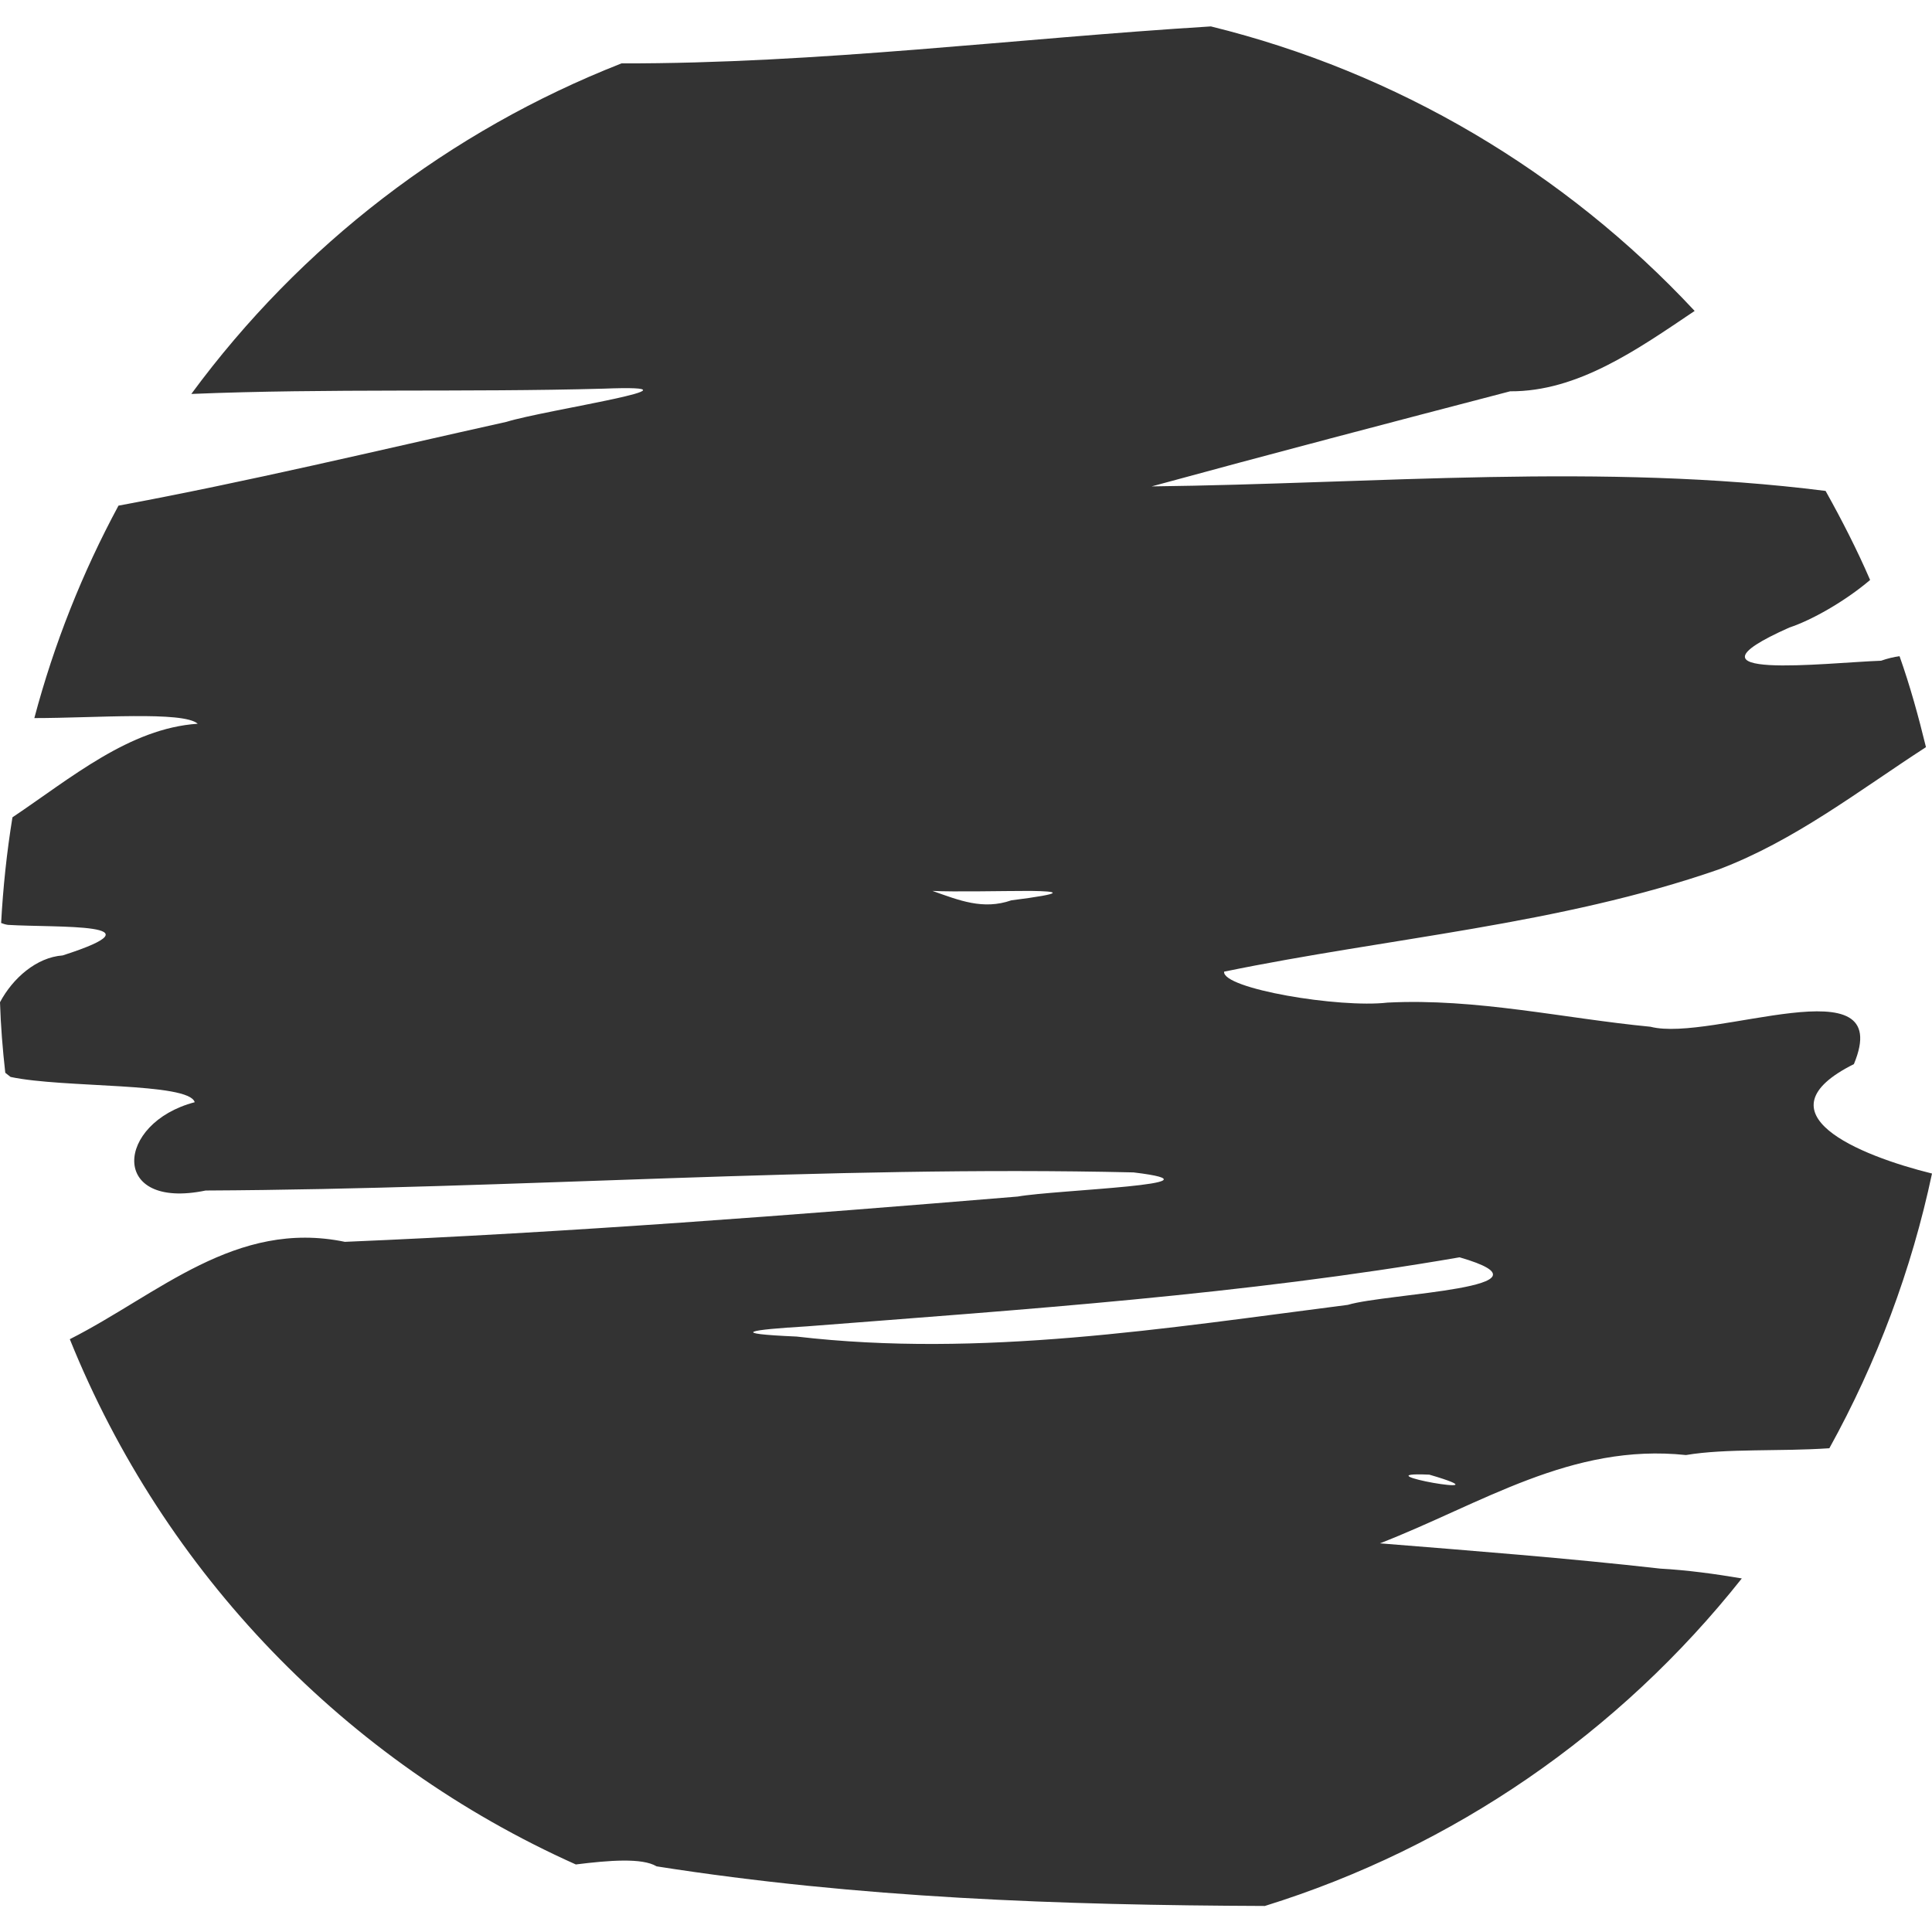 <?xml version="1.0" encoding="utf-8"?>
<!-- Generator: Adobe Illustrator 25.2.0, SVG Export Plug-In . SVG Version: 6.00 Build 0)  -->
<svg version="1.1" id="Ebene_1" xmlns="http://www.w3.org/2000/svg" xmlns:xlink="http://www.w3.org/1999/xlink" x="0px" y="0px"
	 viewBox="0 0 512 512" style="enable-background:new 0 0 512 512;" xml:space="preserve">
<style type="text/css">
	.st0{display:none;}
	.st1{display:inline;fill:#FFA500;}
	.st2{display:inline;}
	.st3{fill:#FFA500;}
	.st4{display:none;fill:#00C905;}
	.st5{display:none;fill-rule:evenodd;clip-rule:evenodd;fill:#F4DC00;}
	.st6{fill:#333333;}
</style>
<g class="st0">
	<path id="path10474_7_" class="st1" d="M120.4,299.7h299.9c91.5-19,64.4-142.1-24.9-131.3C366.5-4.6,170.7,47,157.7,128.6
		C-2.9,119,22.6,299.2,120.4,299.7L120.4,299.7z"/>
	<g id="g10498_7_" transform="matrix(0.463,0,0,0.463,1381.643,738.553)" class="st2">
		<path id="path10500_7_" class="st3" d="M-2441.7-1098.2l-316,234.4l151,3.6L-2902-584.6l454-326.6l-187.2-0.7L-2441.7-1098.2z"/>
		<path id="path10502_7_" class="st3" d="M-2438.2-1101.5l-356.7,241.1l180.3,3.6l-291,274.3l424.6-318.9l-180.5-0.7L-2438.2-1101.5
			z"/>
	</g>
	<g id="g10510_7_" transform="matrix(0.463,0,0,0.463,1602.123,731.229)" class="st2">
		<path id="path10512_7_" class="st3" d="M-2648.7-832.7c0,32.9-22.7,43.4-50.7,43.4s-50.7-10.5-50.7-43.4
			c0-32.9,27.4-46.1,50.7-119.6C-2678.1-880.6-2648.7-865.5-2648.7-832.7z"/>
		<path id="path10514_7_" class="st3" d="M-2718.8-886.5c-14.8,19.4-26.7,74.6-5.3,77.9C-2709.5-813.9-2728.4-826.4-2718.8-886.5z"
			/>
	</g>
	<g id="g10520_7_" transform="matrix(0.463,0,0,0.463,1589.552,739.251)" class="st2">
		<path id="path10522_7_" class="st3" d="M-2824.4-727.1c0,32.9-22.7,43.4-50.7,43.4s-50.7-10.5-50.7-43.4
			c0-32.9,27.4-46.1,50.7-119.6C-2853.8-775-2824.4-760-2824.4-727.1z"/>
		<path id="path10524_7_" class="st3" d="M-2894.5-780.9c-14.8,19.4-26.7,74.6-5.3,77.9C-2885.2-708.3-2904.1-720.8-2894.5-780.9z"
			/>
	</g>
</g>
<path id="path13467_5_" class="st4" d="M258.9,44.4c-5.2,0.1-9.3,4.3-9.2,9.5v79c-0.1,5.2,4.1,9.4,9.2,9.5c5.2,0.1,9.4-4.1,9.5-9.2
	c0-0.1,0-0.2,0-0.3v-79c0.1-5.2-4.1-9.4-9.2-9.5C259,44.4,259,44.4,258.9,44.4z M214.1,80.6c-5.2-0.1-9.5,4-9.6,9.2
	c0,0.9,0.1,1.9,0.4,2.8l12.6,47c1.2,5,6.3,8.1,11.4,6.9c5-1.3,8.1-6.3,6.9-11.4c0-0.1-0.1-0.2-0.1-0.3l-12.6-47
	C221.9,83.6,218.3,80.7,214.1,80.6z M303.6,80.7c-4.1,0.2-7.6,3.1-8.6,7.1l-12.6,47c-1.3,5,1.6,10.1,6.6,11.5
	c5,1.3,10.1-1.6,11.5-6.6l12.6-47c1.4-5-1.5-10.2-6.5-11.6c-0.1,0-0.2-0.1-0.3-0.1C305.5,80.7,304.6,80.6,303.6,80.7L303.6,80.7z
	 M346.3,98.1c-3.4,0-6.6,1.8-8.3,4.8L313.6,145c-2.6,4.5-1,10.2,3.4,12.8c4.5,2.6,10.2,1.1,12.8-3.4l0,0l24.4-42.2
	c2.6-4.4,1.2-10.2-3.3-12.8c-0.1,0-0.1-0.1-0.2-0.1C349.4,98.5,347.8,98.1,346.3,98.1L346.3,98.1z M171.5,98.1
	c-5.2,0.2-9.2,4.6-9,9.7c0.1,1.6,0.5,3.1,1.3,4.4l24.4,42.2c2.5,4.5,8.2,6.2,12.8,3.6c4.5-2.5,6.2-8.2,3.6-12.8
	c-0.1-0.1-0.1-0.2-0.1-0.3L180,102.8C178.3,99.8,175,97.9,171.5,98.1z M114.3,104.3c-5.2,0-9.4,4.2-9.4,9.4c0,2.5,1,5,2.8,6.7
	l55.8,55.8c3.6,3.7,9.5,3.8,13.3,0.2s3.8-9.5,0.2-13.3c-0.1-0.1-0.1-0.1-0.2-0.2L121,107.2C119.3,105.4,116.8,104.3,114.3,104.3z
	 M403.4,104.3c-2.4,0.1-4.8,1.1-6.4,2.8L341.1,163c-3.7,3.6-3.8,9.5-0.2,13.3c3.6,3.7,9.5,3.8,13.3,0.2c0.1-0.1,0.1-0.1,0.2-0.2
	l55.8-55.8c3.7-3.6,3.8-9.5,0.2-13.3c-0.1-0.1-0.1-0.1-0.2-0.2l0,0C408.4,105.2,406,104.3,403.4,104.3L403.4,104.3L403.4,104.3z
	 M259,160.5c-54.1,0-97.9,43.8-97.9,97.9l0,0c0,54.1,43.8,97.9,97.9,97.9s97.9-43.8,97.9-97.9C356.9,204.4,313.1,160.5,259,160.5
	L259,160.5z M410.3,161.9c-1.8-0.1-3.6,0.4-5.1,1.3L363,187.6c-4.5,2.5-6.3,8.1-3.8,12.7c2.5,4.6,8.1,6.3,12.7,3.8
	c0.1-0.1,0.3-0.2,0.5-0.3l42.2-24.4c4.5-2.5,6.1-8.2,3.6-12.8c0-0.1-0.1-0.1-0.1-0.2C416.4,163.7,413.5,162,410.3,161.9z
	 M108.4,161.9c-5.2-0.2-9.5,3.9-9.7,9c-0.1,3.5,1.7,6.8,4.8,8.5l42.2,24.4c4.4,2.7,10.2,1.2,12.9-3.2s1.2-10.2-3.2-12.9
	c-0.1-0.1-0.2-0.1-0.3-0.1l-42.2-24.4C111.5,162.4,109.9,161.9,108.4,161.9L108.4,161.9z M90.4,203.9c-5.2,0.1-9.3,4.4-9.1,9.6
	c0.1,4.2,3,7.8,7.1,8.9l47,12.6c5,1.4,10.2-1.5,11.6-6.5c1.4-5-1.5-10.2-6.5-11.6c-0.1,0-0.2-0.1-0.3-0.1l-47-12.6
	C92.3,204,91.3,203.9,90.4,203.9L90.4,203.9z M427.4,203.9c-0.8,0-1.7,0.1-2.5,0.4l-47,12.6c-5,1.3-8.1,6.4-6.8,11.4
	s6.4,8.1,11.4,6.8c0.1,0,0.2,0,0.3-0.1l47-12.6c5-1.3,8.1-6.4,6.8-11.4c0-0.1,0-0.2-0.1-0.3C435.3,206.7,431.6,203.9,427.4,203.9
	L427.4,203.9z M54.5,249c-5.2-0.1-9.4,4.1-9.5,9.2c-0.1,5.2,4.1,9.4,9.2,9.5c0.1,0,0.2,0,0.3,0h79c5.2,0.1,9.4-4.1,9.5-9.2
	c0.1-5.2-4.1-9.4-9.2-9.5c-0.1,0-0.2,0-0.3,0H54.5L54.5,249z M384.5,249c-5.2-0.1-9.4,4.1-9.5,9.2c-0.1,5.2,4.1,9.4,9.2,9.5
	c0.1,0,0.2,0,0.3,0h79c5.2,0.1,9.4-4.1,9.5-9.2c0-0.1,0-0.2,0-0.3c-0.1-5.2-4.3-9.3-9.5-9.2L384.5,249L384.5,249z M137.8,281.5
	c-0.8,0-1.7,0.1-2.5,0.4l-47,12.6c-5,1.2-8.1,6.3-6.8,11.4s6.3,8.1,11.3,6.9c0.1,0,0.2-0.1,0.3-0.1l47-12.6c5-1.3,8.1-6.4,6.8-11.4
	C145.9,284.4,142.1,281.5,137.8,281.5L137.8,281.5z M379.9,281.5c-5.2,0.1-9.3,4.4-9.1,9.6c0.1,4.2,3,7.8,7.1,8.9l47,12.6
	c5,1.4,10.2-1.5,11.6-6.5s-1.5-10.2-6.5-11.6c-0.1,0-0.2,0-0.3-0.1l-47-12.6C381.8,281.6,380.8,281.5,379.9,281.5L379.9,281.5z
	 M150.7,311.7c-1.8-0.1-3.6,0.4-5.1,1.3l-42.2,24.4c-4.5,2.5-6.2,8.2-3.6,12.7c2.5,4.5,8.2,6.2,12.8,3.6c0.1,0,0.2-0.1,0.3-0.1
	l42.2-24.3c4.5-2.5,6.1-8.2,3.6-12.8C157,313.7,154,311.8,150.7,311.7L150.7,311.7z M368,311.7c-5.2-0.2-9.5,3.8-9.7,9
	c-0.1,3.5,1.7,6.8,4.8,8.5l42.2,24.4c4.5,2.6,10.2,1,12.8-3.4c2.6-4.5,1-10.2-3.4-12.8L372.5,313C371,312.3,369.5,311.8,368,311.7
	L368,311.7z M347.7,337.7c-5.2,0-9.4,4.2-9.4,9.4c0,2.5,1,5,2.8,6.7l55.8,55.8c3.6,3.7,9.5,3.8,13.3,0.2s3.8-9.5,0.2-13.3
	c-0.1-0.1-0.1-0.1-0.2-0.2l-55.8-55.8C352.6,338.7,350.2,337.7,347.7,337.7L347.7,337.7z M170.1,337.7c-2.4,0.1-4.8,1.1-6.4,2.8
	l-55.8,55.8c-3.7,3.7-3.7,9.6,0,13.3c3.7,3.7,9.6,3.7,13.3,0l0,0l55.8-55.8c3.7-3.6,3.8-9.5,0.2-13.3
	C175.2,338.6,172.7,337.6,170.1,337.7z M196.4,357.6c-3.4,0-6.6,1.8-8.3,4.8l-24.4,42.2c-2.7,4.4-1.2,10.2,3.2,12.9
	c4.4,2.7,10.2,1.2,12.9-3.2c0.1-0.1,0.1-0.2,0.1-0.3l24.4-42.2c2.6-4.5,1.2-10.2-3.3-12.9C199.7,358.1,198.1,357.6,196.4,357.6z
	 M321.3,357.6c-5.2,0.2-9.2,4.5-9,9.7c0.1,1.6,0.5,3.1,1.3,4.4L338,414c2.5,4.5,8.1,6.3,12.7,3.8s6.3-8.1,3.8-12.7
	c-0.1-0.1-0.2-0.3-0.3-0.5l-24.4-42.2C328.2,359.4,324.9,357.5,321.3,357.6z M291.7,370.1c-5.2-0.1-9.5,4-9.6,9.1
	c0,0.9,0.1,1.9,0.4,2.8l12.6,47c1.2,5,6.3,8.1,11.4,6.9c5-1.3,8.1-6.3,6.9-11.4c0-0.1-0.1-0.2-0.1-0.3l-12.6-47
	C299.5,373.1,295.9,370.2,291.7,370.1L291.7,370.1z M227,370.1c-0.3,0-0.6,0-0.9,0c-4.1,0.2-7.6,3.1-8.6,7.1l-12.6,47
	c-1.4,5,1.4,10.2,6.4,11.6s10.2-1.4,11.6-6.4c0-0.1,0.1-0.2,0.1-0.3l12.6-47c1.4-5-1.5-10.2-6.5-11.6
	C228.4,370.3,227.7,370.2,227,370.1z M258.9,374.4c-5.2,0.1-9.3,4.3-9.2,9.5v79c-0.1,5.2,4.1,9.4,9.2,9.5c5.2,0.1,9.4-4.1,9.5-9.2
	c0-0.1,0-0.2,0-0.3v-79c0.1-5.2-4.1-9.4-9.2-9.5C259,374.4,259,374.4,258.9,374.4z"/>
<path id="path4652" class="st5" d="M197.3,37L73.8,66.7v-3.9H53.1v404.8l20.6,0.1V87.8L100,196.1l301,135.3c2.4,1.1,3.8,3.1,7.6,2.9
	c32-17.3,50.1-45.8,51.9-81.2C435.6,230.6,197.3,37,197.3,37z M173.6,55.9c-30.2,21-56.9,52.3-69,104.4l-20.1-83L173.6,55.9z
	 M251.3,98.6l51.3,40.8C261,160.8,240.9,200.8,237,246l-57.8-26.3C181.1,180.9,193,137,251.3,98.6z M359.2,184.4l46.1,36.7
	c-26.5,21.2-39.4,49.4-49.8,78.9l-52.6-24C309.4,241.7,323.4,209.7,359.2,184.4L359.2,184.4z M449.4,256.3l2,1.6l0.5-0.2
	c-4.3,28.5-21.3,48.8-41.4,67.4l-1.6-0.8C415,298.7,429,276.3,449.4,256.3z"/>
<path id="path14287_5_" class="st6" d="M320.9,7c-51.9,3.2-104.1,9.9-156.2,9.8c-45.6,17.9-85,48.2-114,87.6
	c36.3-1.5,72.9-0.4,109.2-1.4c31-1.2-15.4,5.6-25.7,8.8C100,119.4,65.9,127.6,31.4,134c-9.6,17.8-17.1,36.7-22.3,56.3
	c16.1,0,39.5-1.9,43.3,1.5c-18.1,1.2-33.6,14.4-49.1,24.8c-1.5,9.2-2.5,18.7-3,28c0.5,0.2,1.1,0.4,1.8,0.5c13,0.8,41.9-0.7,14.5,8.1
	c-6.9,0.5-13.2,6-16.6,12.4c0.2,6.3,0.7,12.5,1.4,18.7c0.5,0.4,0.9,0.7,1.4,1.1c14,3,47.3,1.4,48.8,6.7c-21,5.5-22.7,28.7,2.9,23.4
	c82-0.4,164-6.7,245.9-4.8c26.6,3.2-20.7,4.6-30.7,6.4c-59.3,4.9-118.8,9.5-178.3,12c-29-6-49.4,13.9-72.9,25.8
	c25,62,73.1,111.9,134.1,139.2c8.8-1.1,17.6-1.8,21.4,0.5c53.4,8.4,107.2,10.3,161.2,10.5c49.9-15.5,93.9-45.8,126.4-86.8
	c-7.1-1.2-14.4-2.2-21.6-2.6c-24.8-2.8-49.5-4.7-74.3-6.7c27-10.5,50.7-26.6,81.1-23.4c10.7-1.8,24.9-0.9,38-1.8
	c12.6-22.8,21.8-47.3,27.2-72.8c-19.4-4.8-46.7-16-20.7-29c11.3-27.1-37.6-5.7-53.9-9.9c-22.9-2.2-46.1-7.6-69.7-6.4
	c-12.8,1.5-43.8-3.7-43.3-8.2c43.7-9,88.8-12.4,131.1-27.1c20.1-7.6,37-20.8,54.9-32.4c-2-8.2-4.2-16.2-7-24.1
	c-1.5,0.2-3.2,0.6-4.9,1.2c-14.3,0.5-56.4,5.5-24.3-8.8c5.8-1.9,14.7-6.9,21.4-12.6c-3.5-8.1-7.5-15.9-11.8-23.6
	c-59.2-7.5-119.2-1.9-178.6-1.2c31.5-8.6,63.2-16.9,95-25.2c17.9,0.1,33.6-11,48.9-21.3C414.6,45.4,370.1,19.1,320.9,7z
	 M273.1,236.1c7.5,0.1,9.8,0.6-5.1,2.5c-7.5,2.6-13.8,0-20.9-2.5C253,236.4,265.6,236.1,273.1,236.1L273.1,236.1z M386.8,333.2
	c28.3,8.2-19.4,9.5-29.6,12.6c-48.4,6.2-97.3,14.1-146.1,8.4c-18.5-0.8-12.5-1.8,2.7-2.7C271.6,347,329.5,343.1,386.8,333.2z
	 M378.8,390.8C401.7,397.5,358.7,389.9,378.8,390.8z"/>
</svg>
